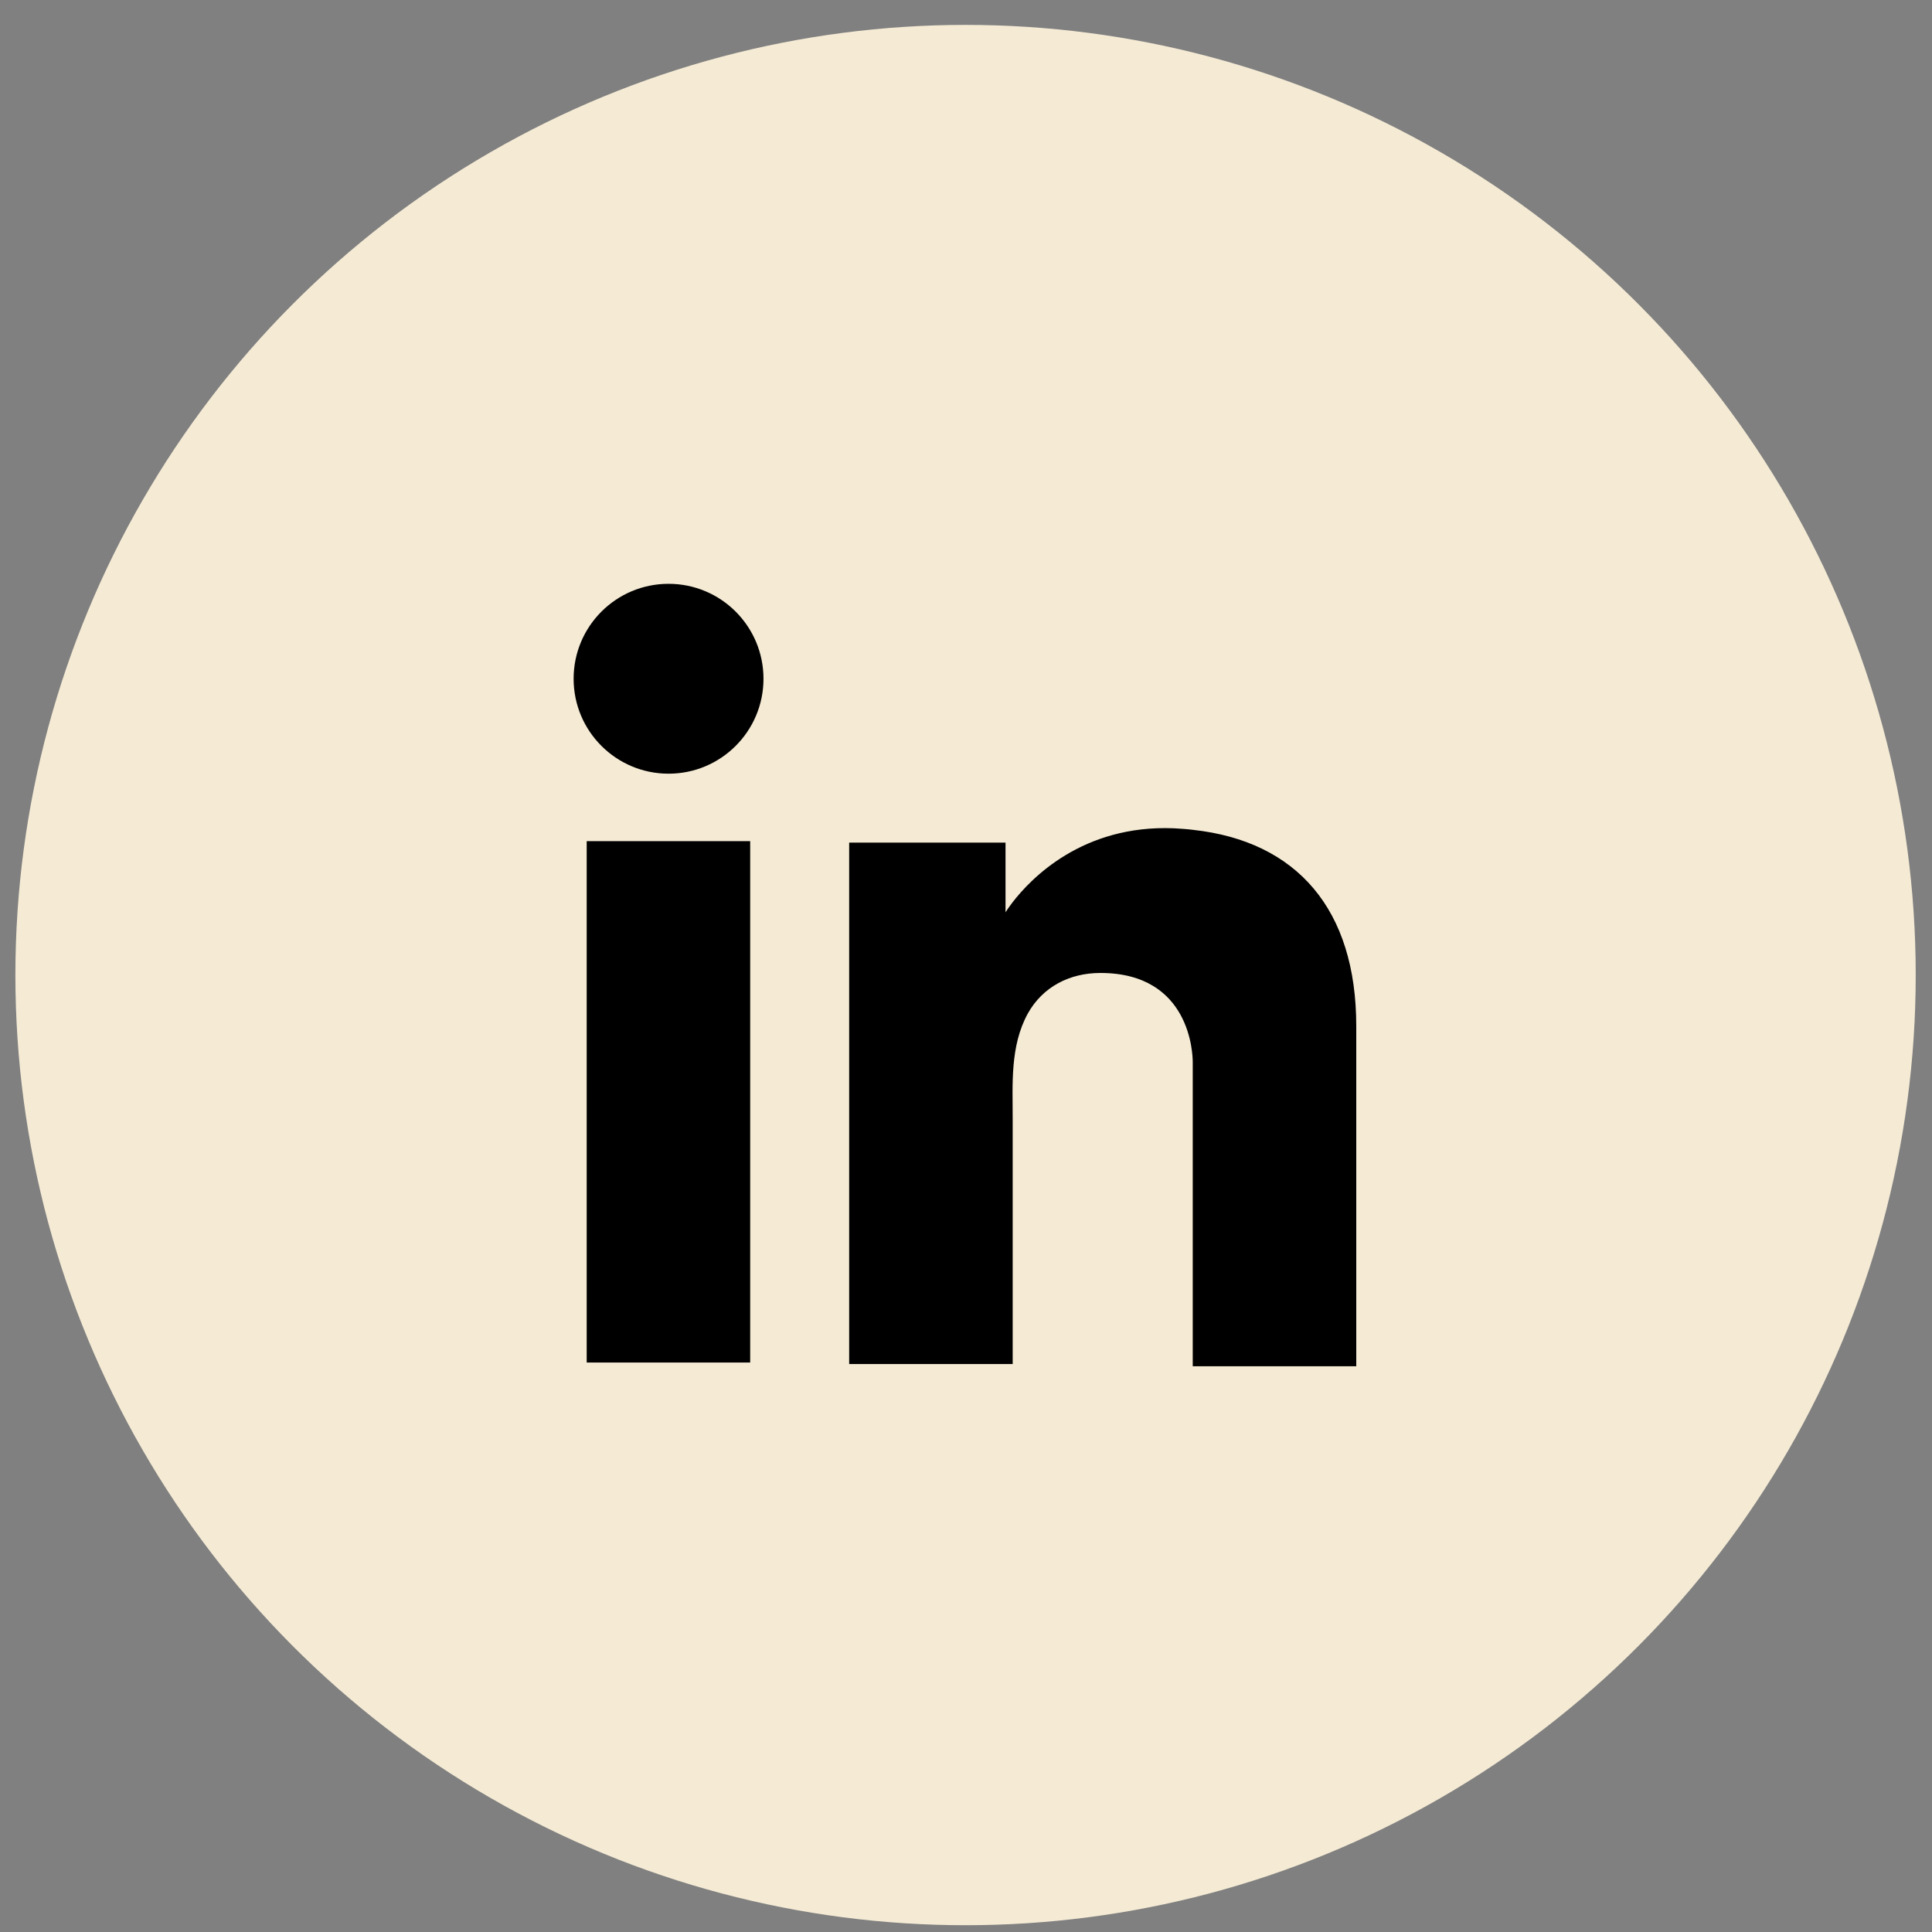 <svg width="61" height="61" viewBox="0 0 61 61" fill="none" xmlns="http://www.w3.org/2000/svg">
<rect x="0" y="0" width="61" height="61" fill="#808080" stroke="none"/>
<g id="Group 2740">
<circle id="Ellipse 4" cx="30.486" cy="30.786" r="30" fill="#F5EBD5"/>
<g id="LinkedIn">
<path id="Vector" d="M23.686 26.558H18.524V43.02H23.686V26.558Z" fill="black"/>
<path id="Vector_2" d="M37.659 26.2C37.469 26.176 37.267 26.164 37.065 26.152C34.174 26.033 32.545 27.746 31.974 28.484C31.819 28.686 31.748 28.805 31.748 28.805V26.604H26.811V43.067H31.748H31.974C31.974 41.39 31.974 39.725 31.974 38.047C31.974 37.143 31.974 36.239 31.974 35.335C31.974 34.217 31.89 33.028 32.449 32.005C32.925 31.148 33.782 30.72 34.745 30.72C37.6 30.72 37.659 33.301 37.659 33.539C37.659 33.551 37.659 33.563 37.659 33.563V43.138H42.822V32.397C42.822 28.722 40.954 26.557 37.659 26.2Z" fill="black"/>
<path id="Vector_3" d="M21.109 24.428C22.764 24.428 24.106 23.086 24.106 21.431C24.106 19.775 22.764 18.433 21.109 18.433C19.453 18.433 18.111 19.775 18.111 21.431C18.111 23.086 19.453 24.428 21.109 24.428Z" fill="black"/>
</g>
</g>
</svg>
